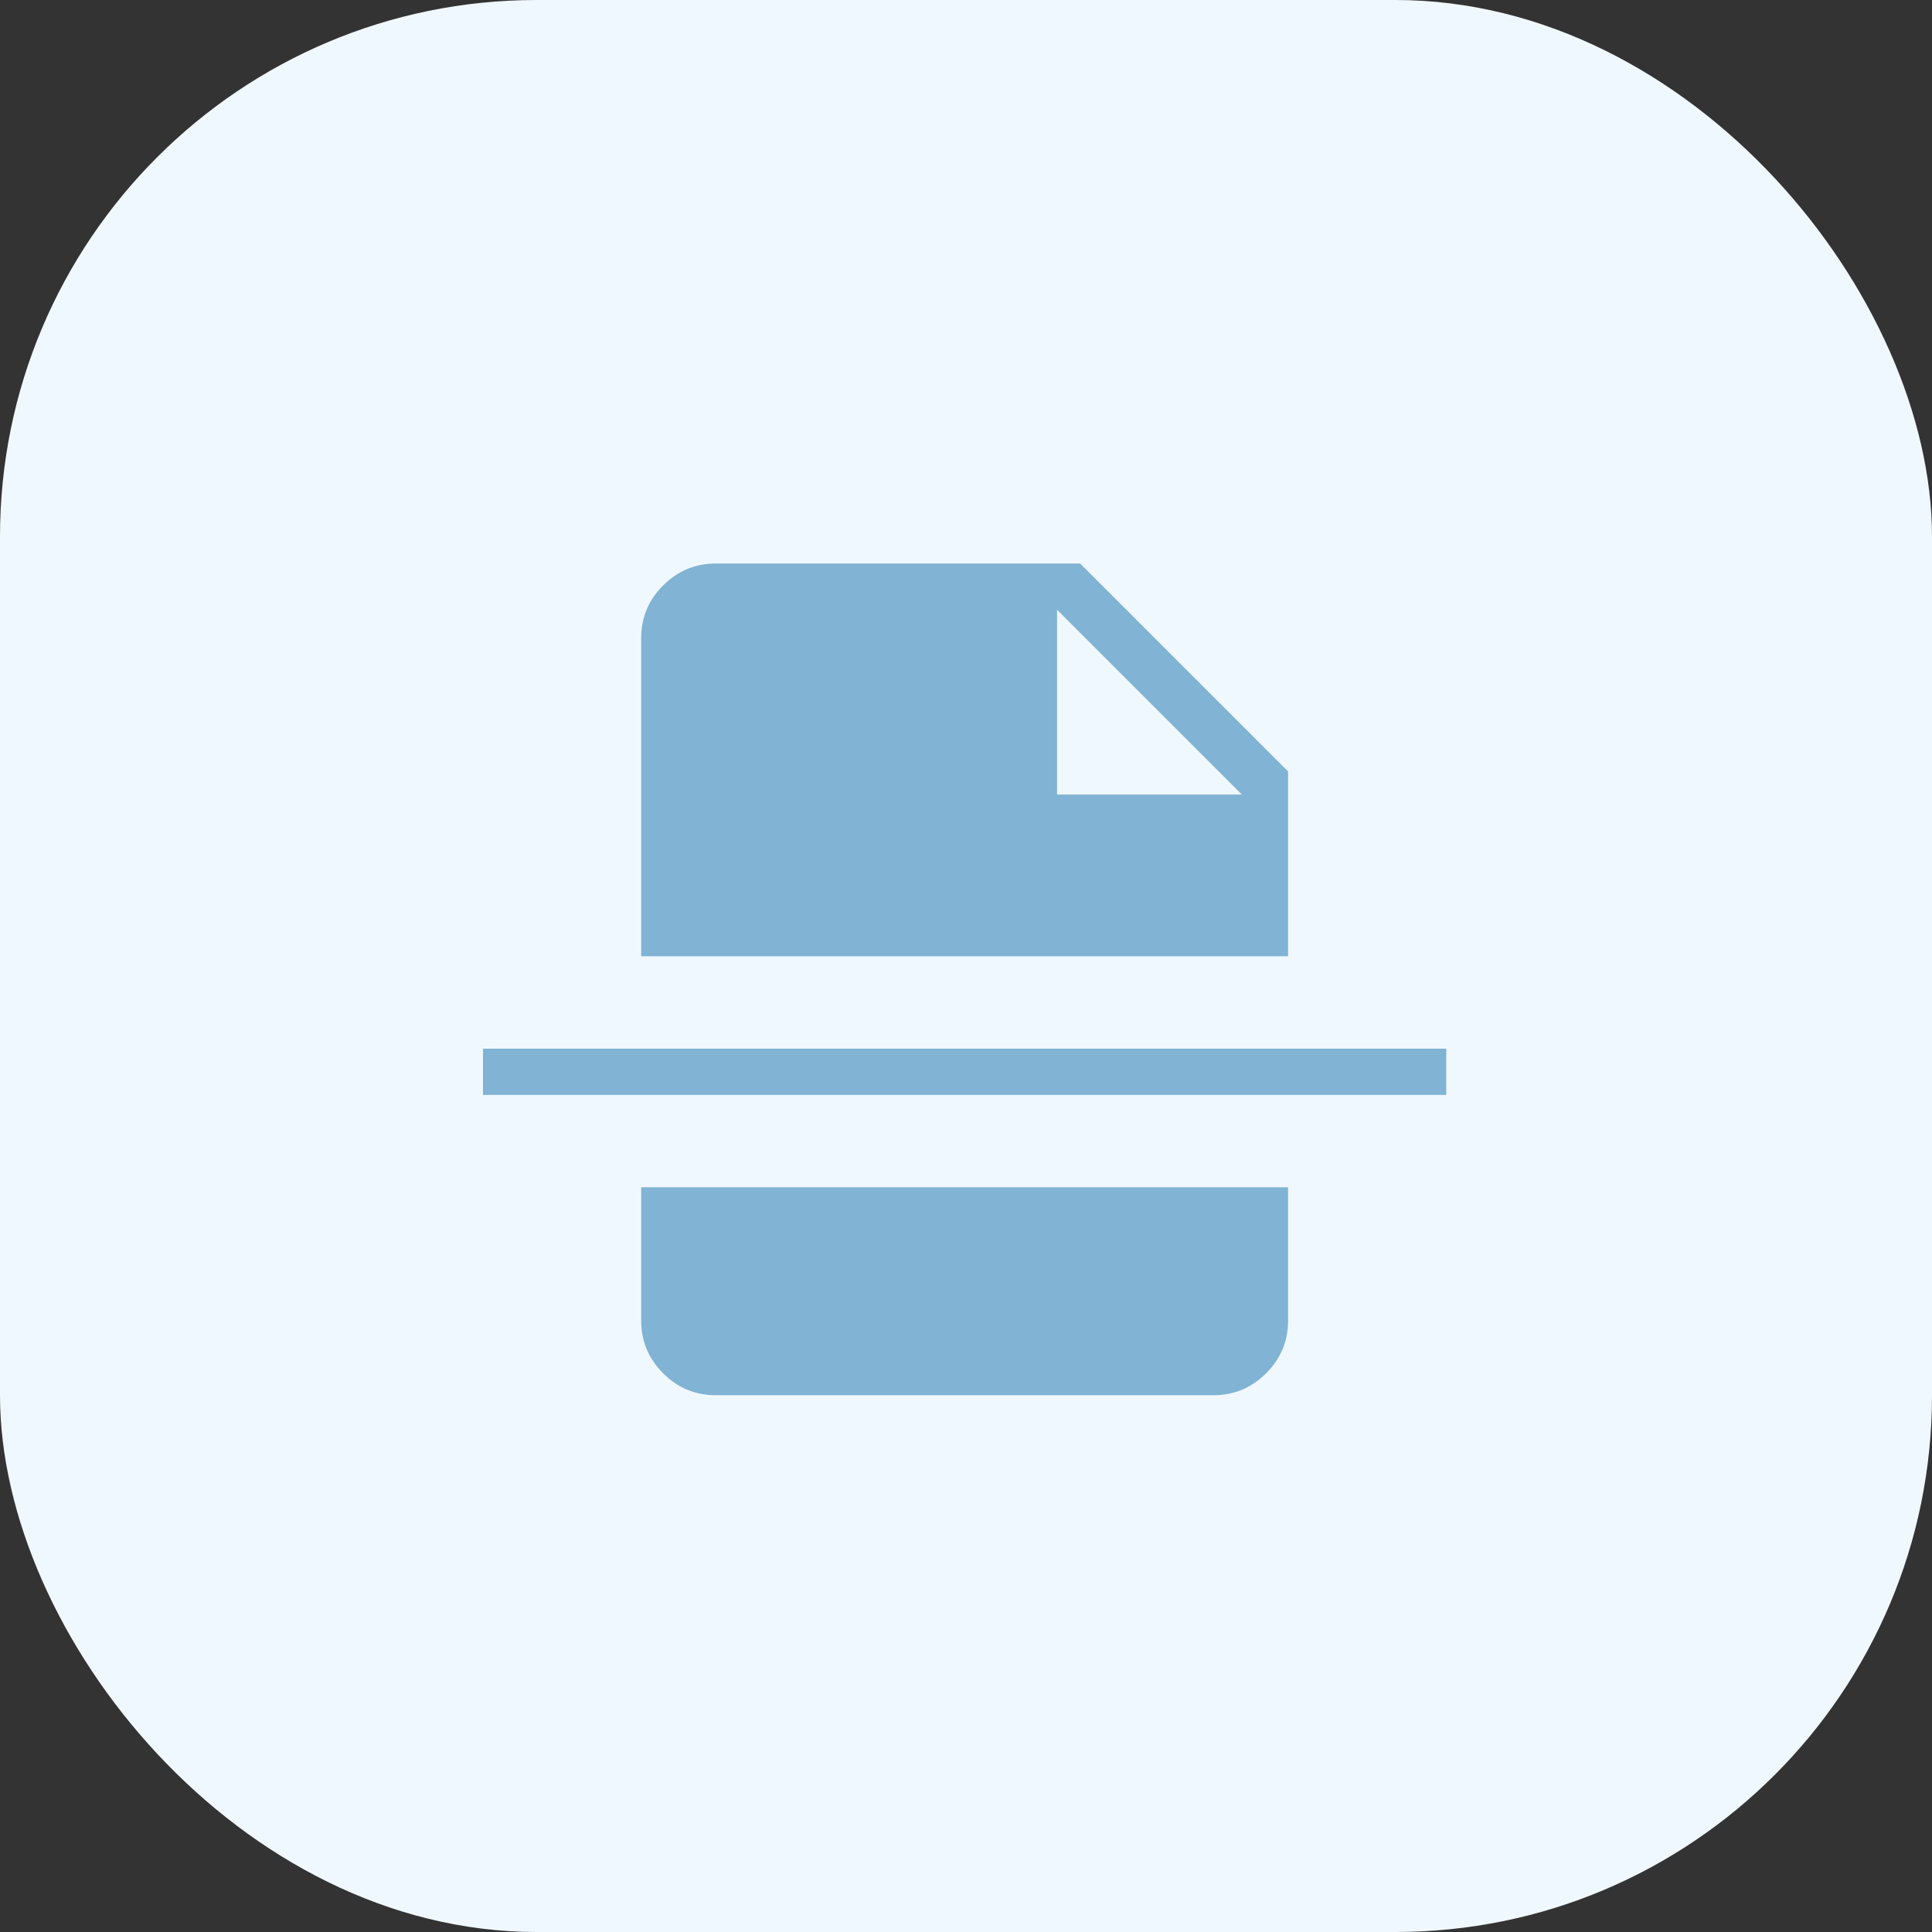 <svg width="72.0" height="72.0" preserveAspectRatio="xMinYMin meet" viewBox="0 0 72 72" xmlns="http://www.w3.org/2000/svg" version="1.0" fill-rule="evenodd" xmlns:xlink="http://www.w3.org/1999/xlink"><rect x="0" y="0" width="72" height="72" fill="#333333" stroke="none"/><title>...</title><desc>...</desc><g id="group" transform="scale(1,-1) translate(0,-72)" clip="0 0 72 72"><g transform=""><g transform=" matrix(1,0,0,-1,0,72)"><rect x="0.0" y="0.0" width="72.0" height="72.0" rx="20.0" ry="20.0" style="stroke: none; stroke-linecap: butt; stroke-width: 1; fill: rgb(94%,97%,100%); fill-rule: evenodd;"/><g transform=""><path d="M 39.393 29.61 L 46.281 29.61 L 39.393 22.722 L 39.393 29.61 Z M 26.677 51.996 C 25.912 51.996 25.257 51.724 24.712 51.178 C 24.168 50.633 23.896 49.979 23.895 49.217 L 23.895 44.247 L 48.003 44.247 L 48.003 49.215 C 48.003 49.98 47.73 50.634 47.185 51.178 C 46.64 51.723 45.985 51.995 45.222 51.996 L 26.677 51.996 Z M 18 40.803 L 18 39.081 L 53.897 39.081 L 53.897 40.803 L 18 40.803 Z M 23.895 35.637 L 23.895 23.783 C 23.895 23.017 24.167 22.362 24.712 21.818 C 25.258 21.274 25.912 21.001 26.676 21 L 40.254 21 L 48.003 28.749 L 48.003 35.637 L 23.895 35.637 Z " style="stroke: none; stroke-linecap: butt; stroke-width: 1; fill: rgb(50%,70%,83%); fill-rule: evenodd;"/></g></g></g></g></svg>